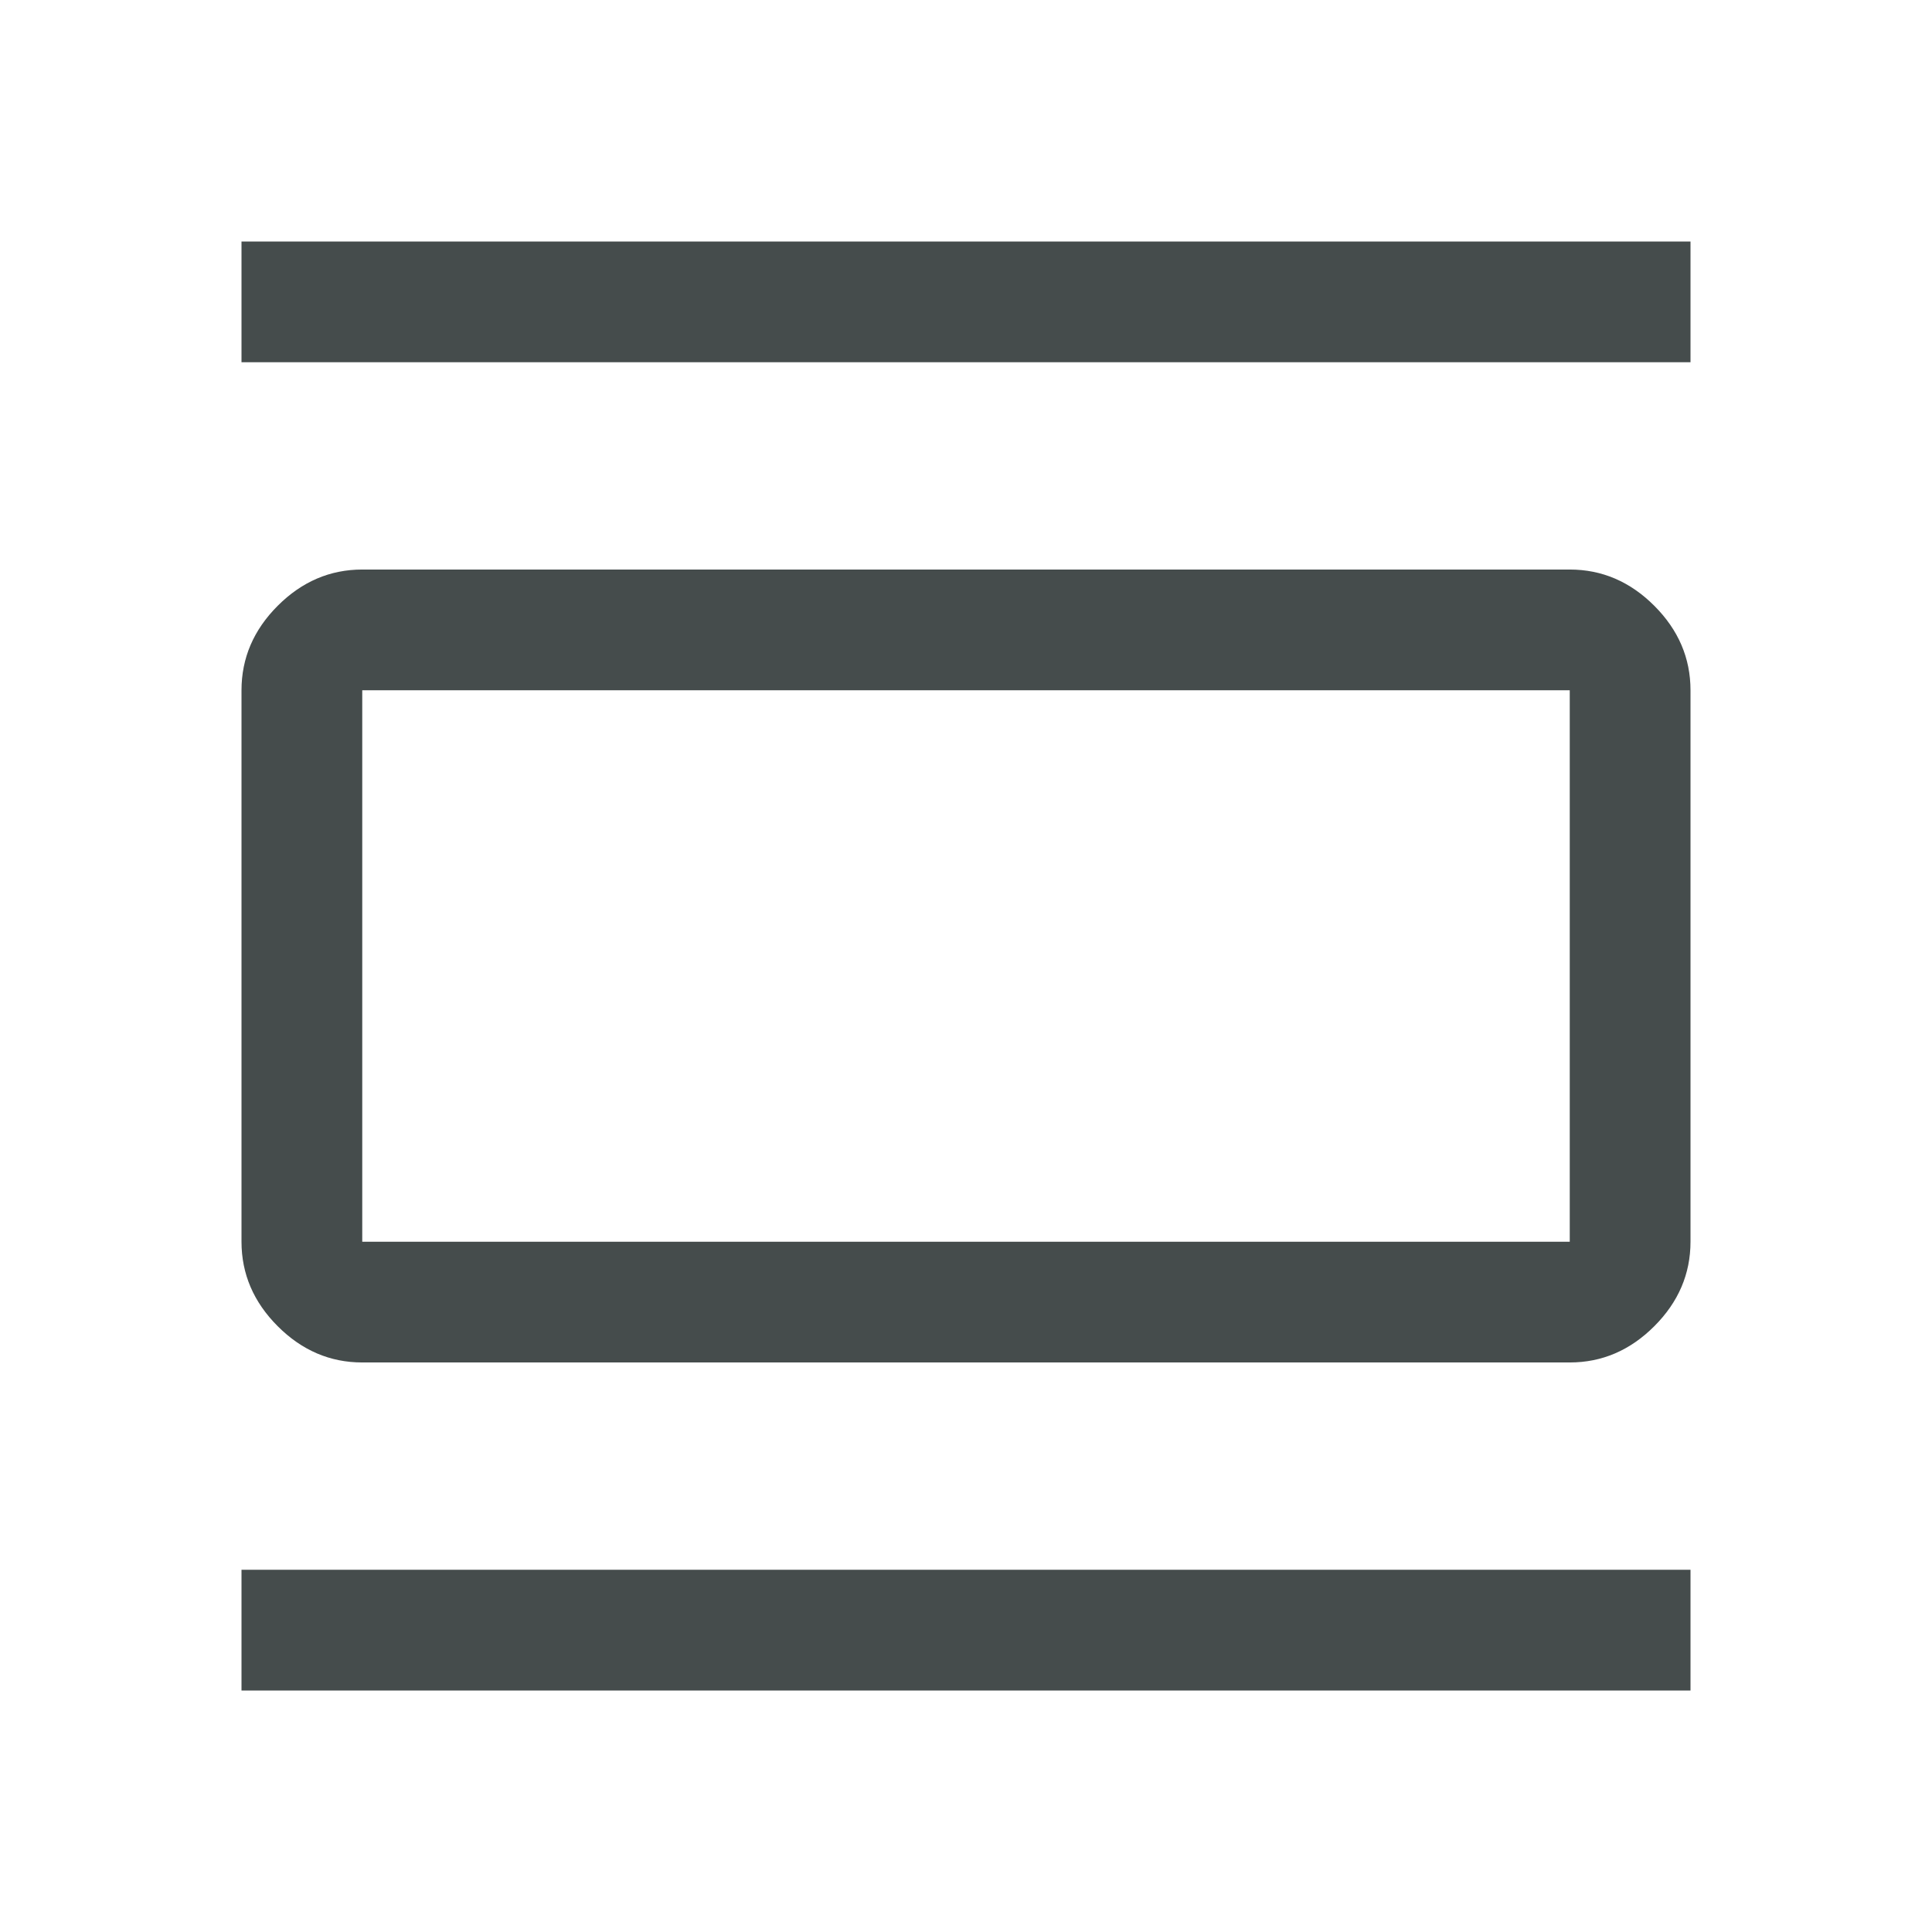 <svg xmlns="http://www.w3.org/2000/svg" height="48px" viewBox="0 -960 960 960" width="48px" fill="#454c4c"><path d="M180-283q-24 0-42-18t-18-42v-274q0-24 18-42t42-18h600q24 0 42 18t18 42v274q0 24-18 42t-42 18H180Zm0-60h600v-274H180v274Zm-60-437v-60h720v60H120Zm0 660v-60h720v60H120Zm60-497v274-274Z"/></svg>